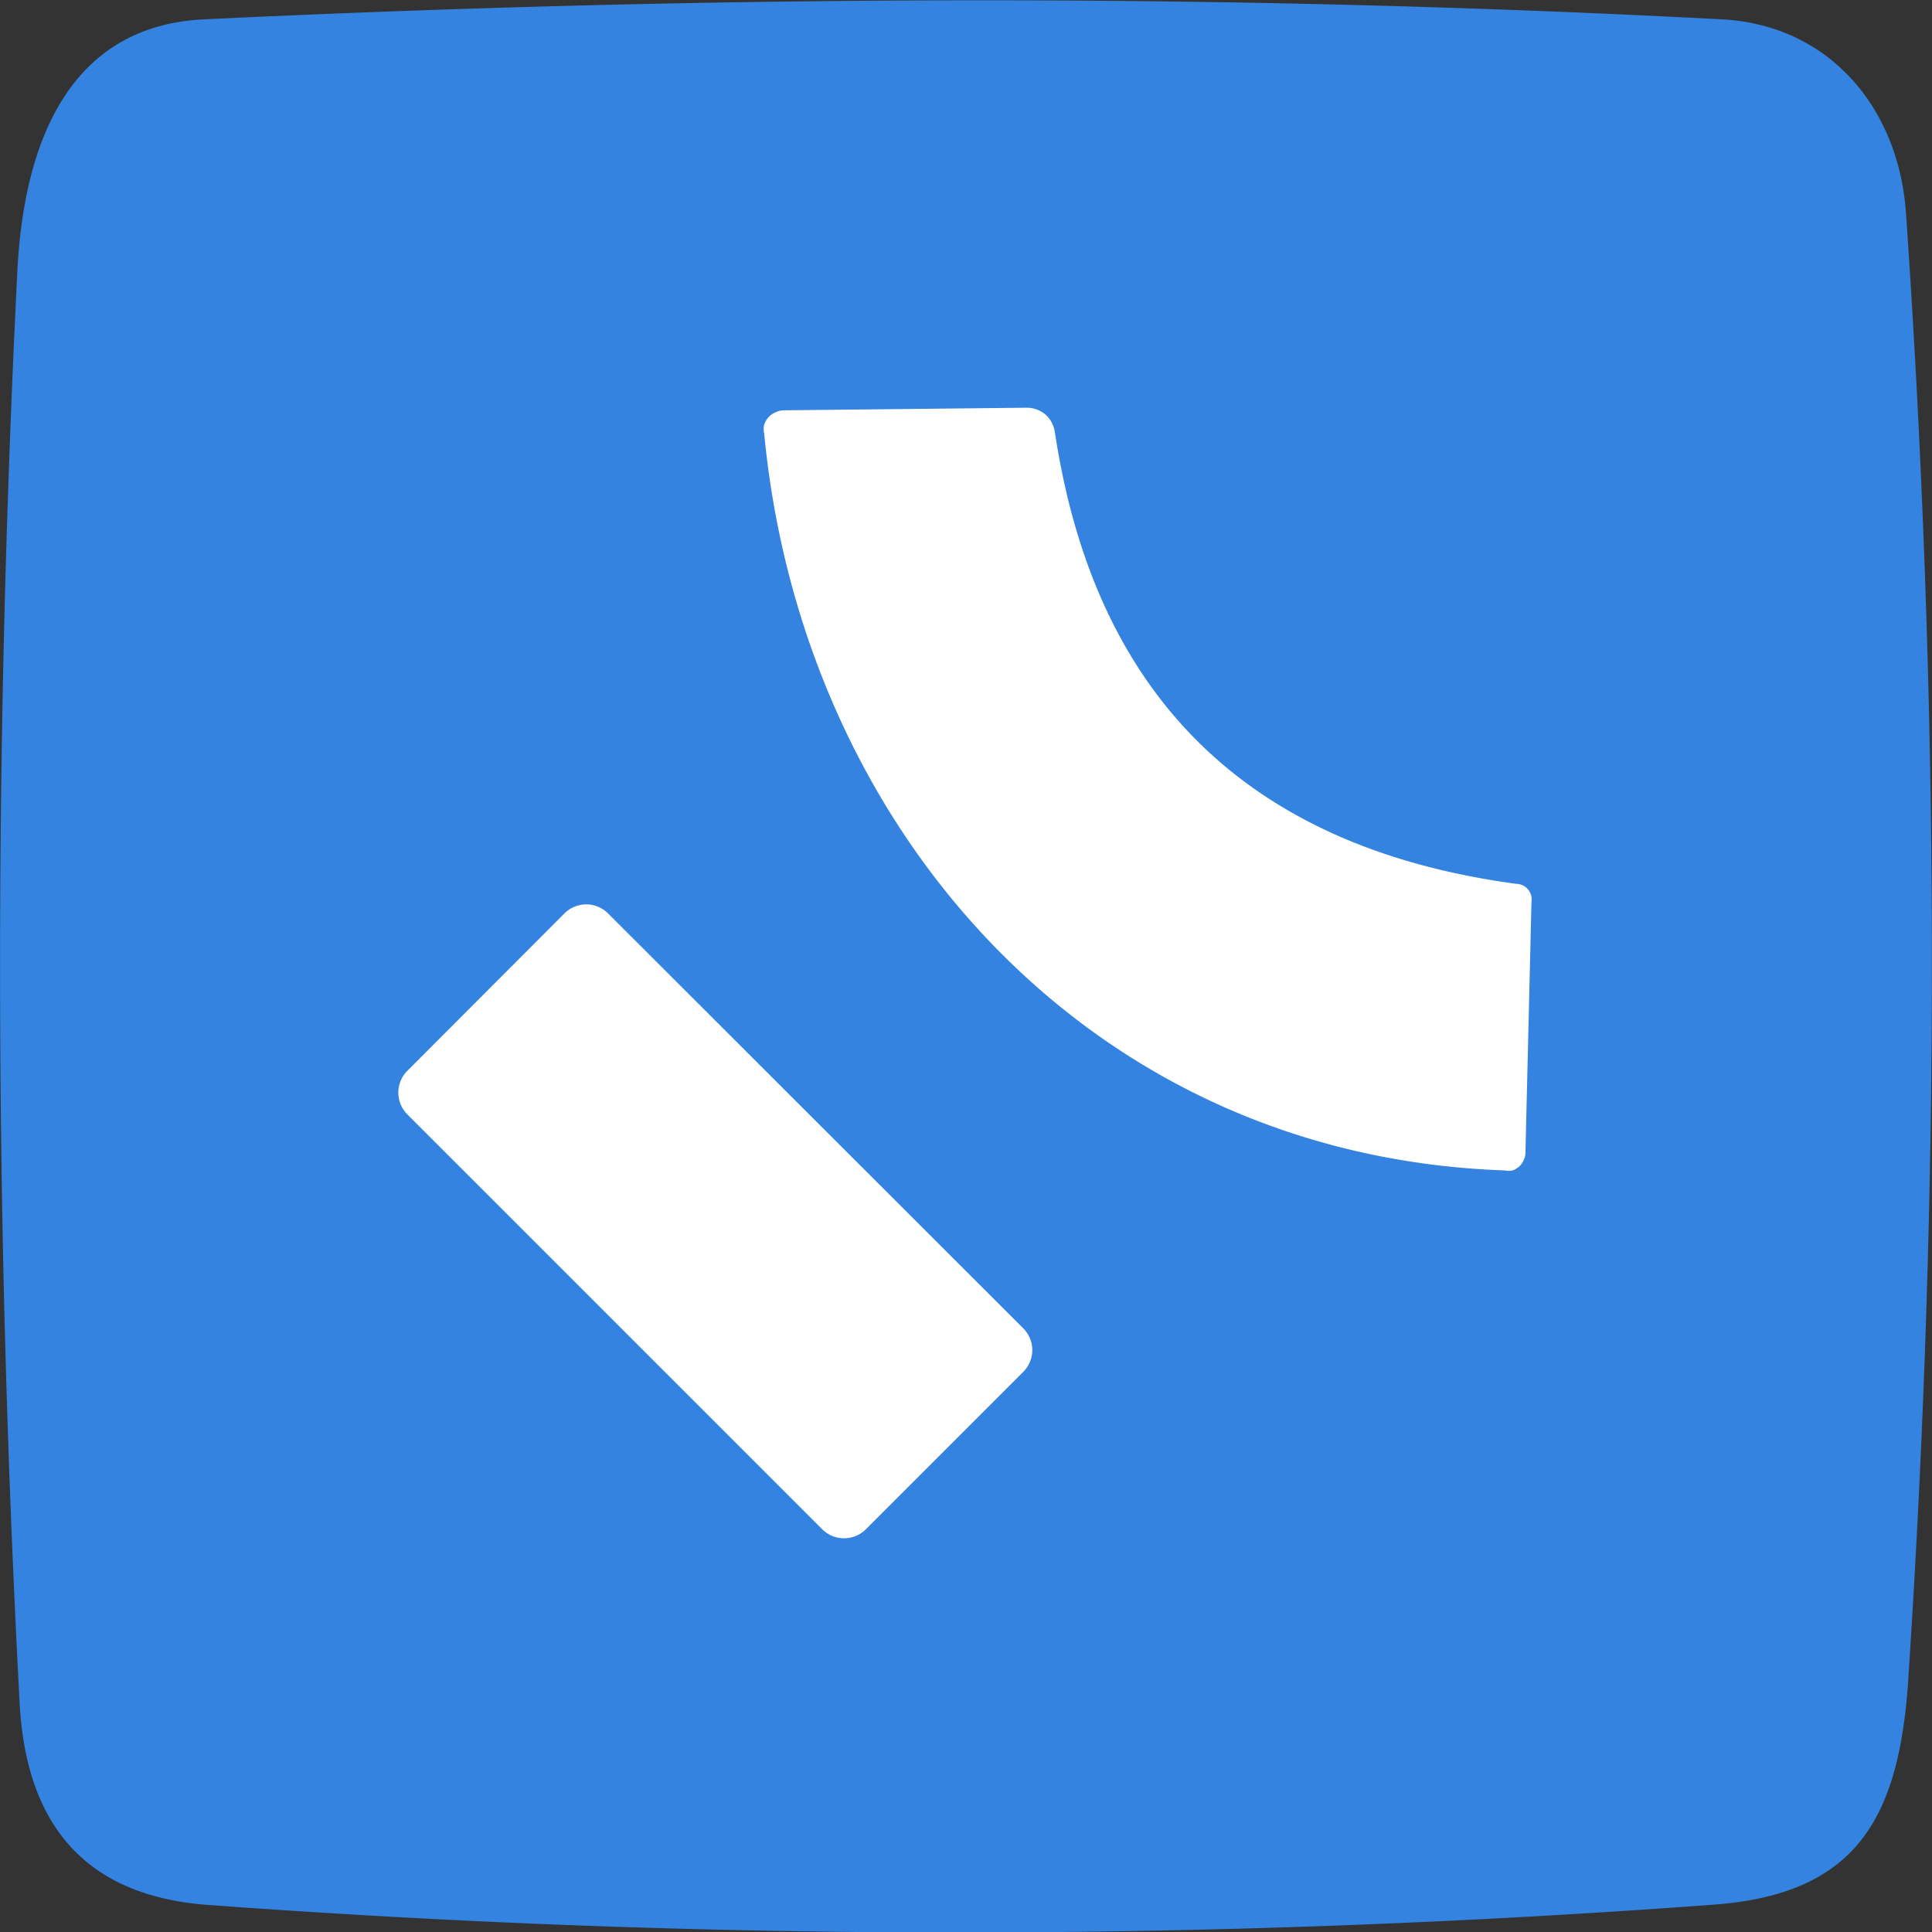 <svg xmlns="http://www.w3.org/2000/svg" width="32" height="32" fill="none"><rect width="100%" height="100%" fill="#333333" stroke="none"/><g clip-path="url(#a)"><path fill="#3483E1" d="M31.608 27.806c-.152 2.326-.864 3.583-3.276 3.745-8.287.61-16.607.61-24.893 0-1.965-.146-3.003-1.26-3.114-3.343A230.915 230.915 0 0 1 .287 4.499C.392 2.398 1.122.425 3.387.32 12.183-.1 20.56-.1 28.512.32c1.787.09 2.938 1.471 3.057 3.21.559 8.082.572 16.193.038 24.276Z"/><path fill="#fff" d="M17.008 6.753c.111 0 .22.04.305.11.085.074.14.176.158.287.66 4.394 3.206 6.89 7.642 7.489a.258.258 0 0 1 .253.296l-.1 4.16c0 .041-.01.082-.029.12a.315.315 0 0 1-.072.104.379.379 0 0 1-.11.067.274.274 0 0 1-.124 0c-6.892-.234-11.649-5.66-12.274-12.208a.302.302 0 0 1 0-.143.334.334 0 0 1 .186-.205.349.349 0 0 1 .139-.034l4.026-.043Zm-.062 15.246-6.873-6.868a.51.51 0 0 0-.726 0l-2.598 2.603a.511.511 0 0 0 0 .726l6.868 6.868a.512.512 0 0 0 .726 0l2.603-2.603a.51.51 0 0 0 0-.726Z"/></g><defs><clipPath id="a"><path fill="#fff" d="M0 0h32v32H0z"/></clipPath></defs></svg>